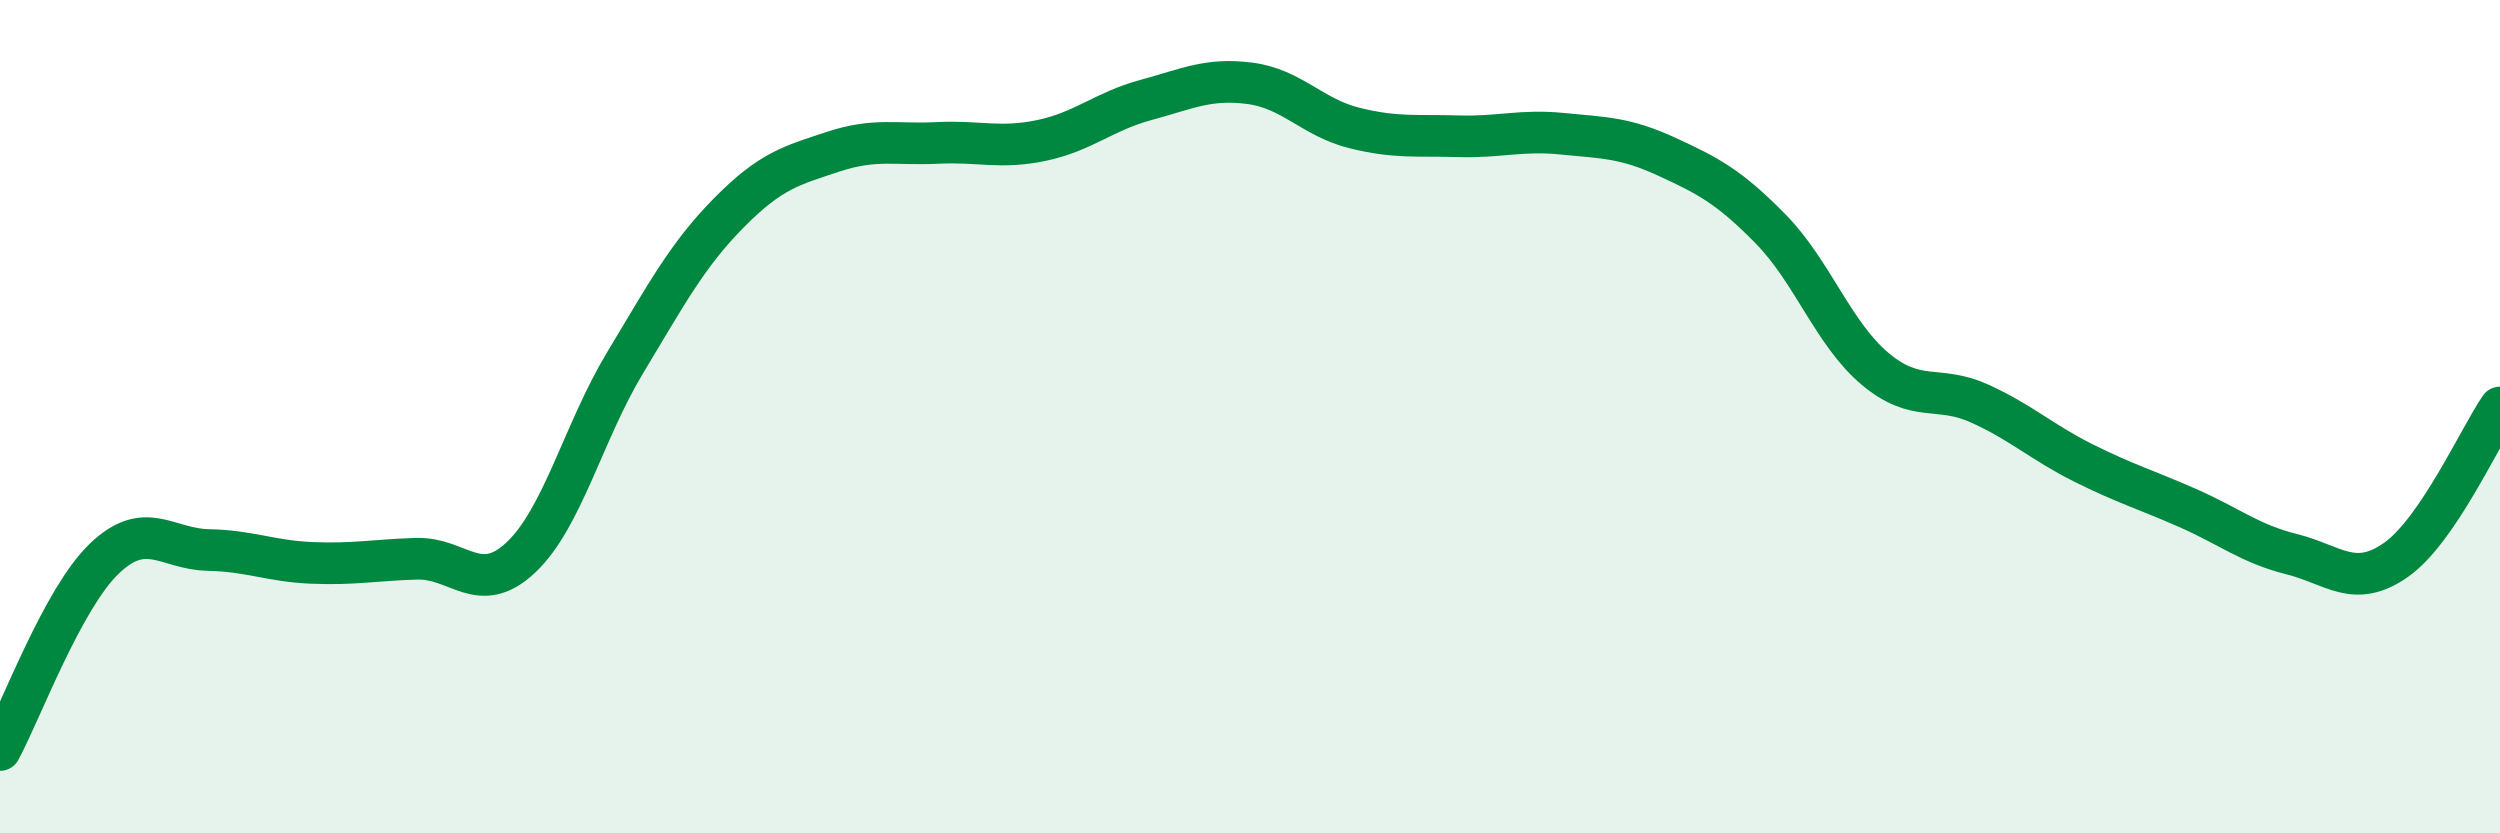 
    <svg width="60" height="20" viewBox="0 0 60 20" xmlns="http://www.w3.org/2000/svg">
      <path
        d="M 0,18 C 0.5,17.08 1.5,14.37 2.5,13.41 C 3.5,12.45 4,13.18 5,13.2 C 6,13.22 6.5,13.47 7.5,13.51 C 8.5,13.55 9,13.44 10,13.41 C 11,13.38 11.5,14.32 12.5,13.38 C 13.5,12.44 14,10.37 15,8.71 C 16,7.05 16.5,6.11 17.5,5.1 C 18.5,4.09 19,3.97 20,3.64 C 21,3.31 21.5,3.48 22.5,3.43 C 23.5,3.38 24,3.58 25,3.37 C 26,3.16 26.5,2.67 27.5,2.4 C 28.5,2.13 29,1.87 30,2 C 31,2.13 31.5,2.82 32.5,3.07 C 33.5,3.32 34,3.24 35,3.27 C 36,3.3 36.5,3.11 37.5,3.21 C 38.5,3.31 39,3.3 40,3.76 C 41,4.22 41.5,4.48 42.5,5.5 C 43.5,6.52 44,8.01 45,8.85 C 46,9.69 46.5,9.23 47.5,9.68 C 48.5,10.13 49,10.61 50,11.11 C 51,11.61 51.5,11.75 52.5,12.19 C 53.5,12.63 54,13.05 55,13.3 C 56,13.55 56.5,14.14 57.5,13.44 C 58.5,12.74 59.5,10.51 60,9.78L60 20L0 20Z"
        fill="#008740"
        opacity="0.1"
        stroke-linecap="round"
        stroke-linejoin="round"
      />
      <path
        d="M 0,18 C 0.5,17.08 1.5,14.37 2.5,13.41 C 3.5,12.45 4,13.18 5,13.2 C 6,13.22 6.5,13.47 7.5,13.51 C 8.5,13.55 9,13.44 10,13.41 C 11,13.38 11.5,14.32 12.5,13.38 C 13.5,12.44 14,10.37 15,8.71 C 16,7.05 16.5,6.11 17.5,5.1 C 18.5,4.09 19,3.97 20,3.64 C 21,3.31 21.5,3.48 22.5,3.43 C 23.5,3.38 24,3.58 25,3.37 C 26,3.16 26.5,2.67 27.5,2.4 C 28.5,2.13 29,1.87 30,2 C 31,2.13 31.5,2.82 32.5,3.07 C 33.5,3.32 34,3.24 35,3.27 C 36,3.3 36.5,3.11 37.5,3.21 C 38.5,3.31 39,3.3 40,3.76 C 41,4.22 41.5,4.48 42.5,5.5 C 43.5,6.52 44,8.01 45,8.85 C 46,9.69 46.5,9.23 47.5,9.68 C 48.5,10.13 49,10.61 50,11.11 C 51,11.61 51.5,11.75 52.5,12.19 C 53.5,12.63 54,13.05 55,13.3 C 56,13.55 56.5,14.14 57.5,13.44 C 58.5,12.74 59.5,10.51 60,9.78"
        stroke="#008740"
        stroke-width="1"
        fill="none"
        stroke-linecap="round"
        stroke-linejoin="round"
      />
    </svg>
  